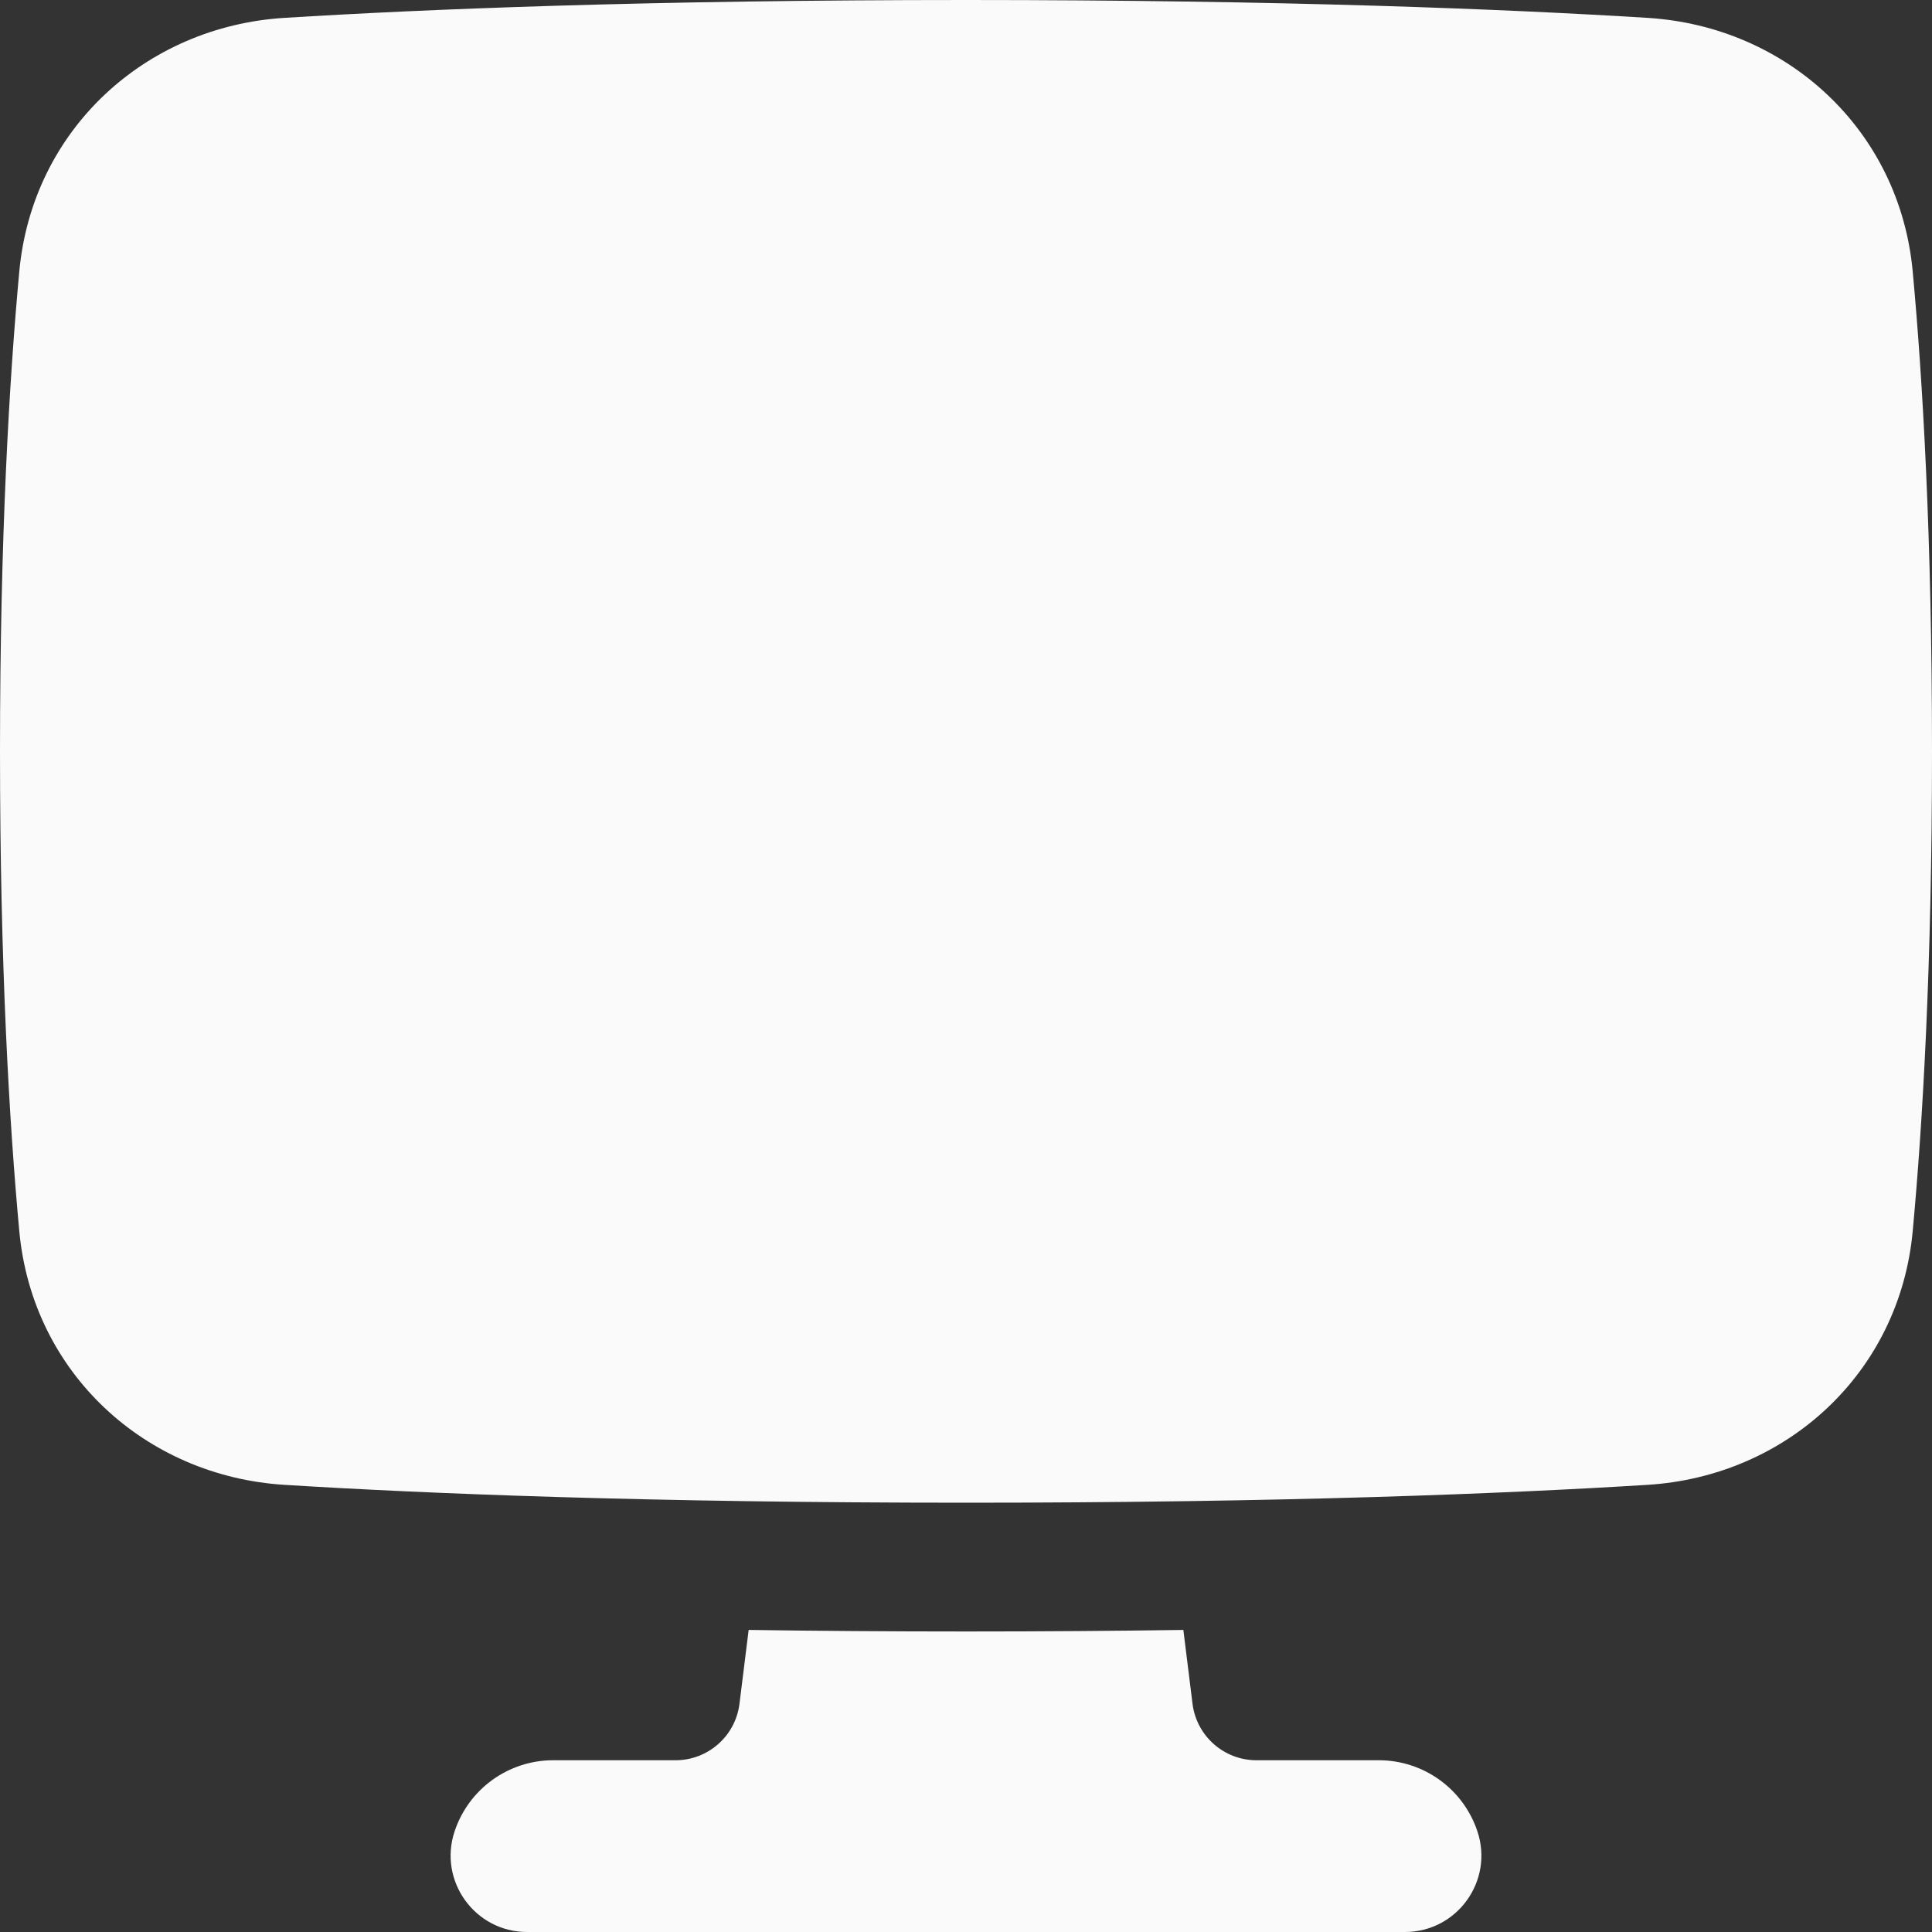<?xml version="1.0" encoding="UTF-8"?> <svg xmlns="http://www.w3.org/2000/svg" width="20" height="20" viewBox="0 0 20 20" fill="none"><rect x="0" y="0" width="20" height="20" fill="#333333" stroke="none"/><path fill-rule="evenodd" clip-rule="evenodd" d="M10 15.556C6.701 15.556 4.393 15.461 2.944 15.371C1.506 15.281 0.337 14.214 0.2 12.748C0.096 11.626 0 9.991 0 7.778C0 5.564 0.096 3.93 0.2 2.807C0.337 1.341 1.506 0.274 2.944 0.185C4.393 0.095 6.701 -4.44431e-06 10 1.56233e-10C13.299 1.56233e-10 15.607 0.095 17.056 0.185C18.494 0.274 19.663 1.341 19.8 2.807C19.904 3.93 20 5.564 20 7.778C20 9.991 19.904 11.626 19.8 12.748C19.663 14.214 18.494 15.281 17.056 15.371C15.607 15.461 13.299 15.556 10 15.556ZM10 16.889C9.192 16.889 8.443 16.883 7.75 16.873L7.655 17.638C7.613 17.972 7.329 18.222 6.993 18.222H5.727C5.263 18.222 4.852 18.519 4.706 18.958C4.535 19.471 4.916 20 5.457 20H14.543C15.084 20 15.465 19.471 15.294 18.958C15.148 18.519 14.737 18.222 14.273 18.222H13.007C12.671 18.222 12.387 17.972 12.345 17.638L12.25 16.873C11.557 16.883 10.808 16.889 10 16.889Z" fill="#FAFAFA"></path></svg> 